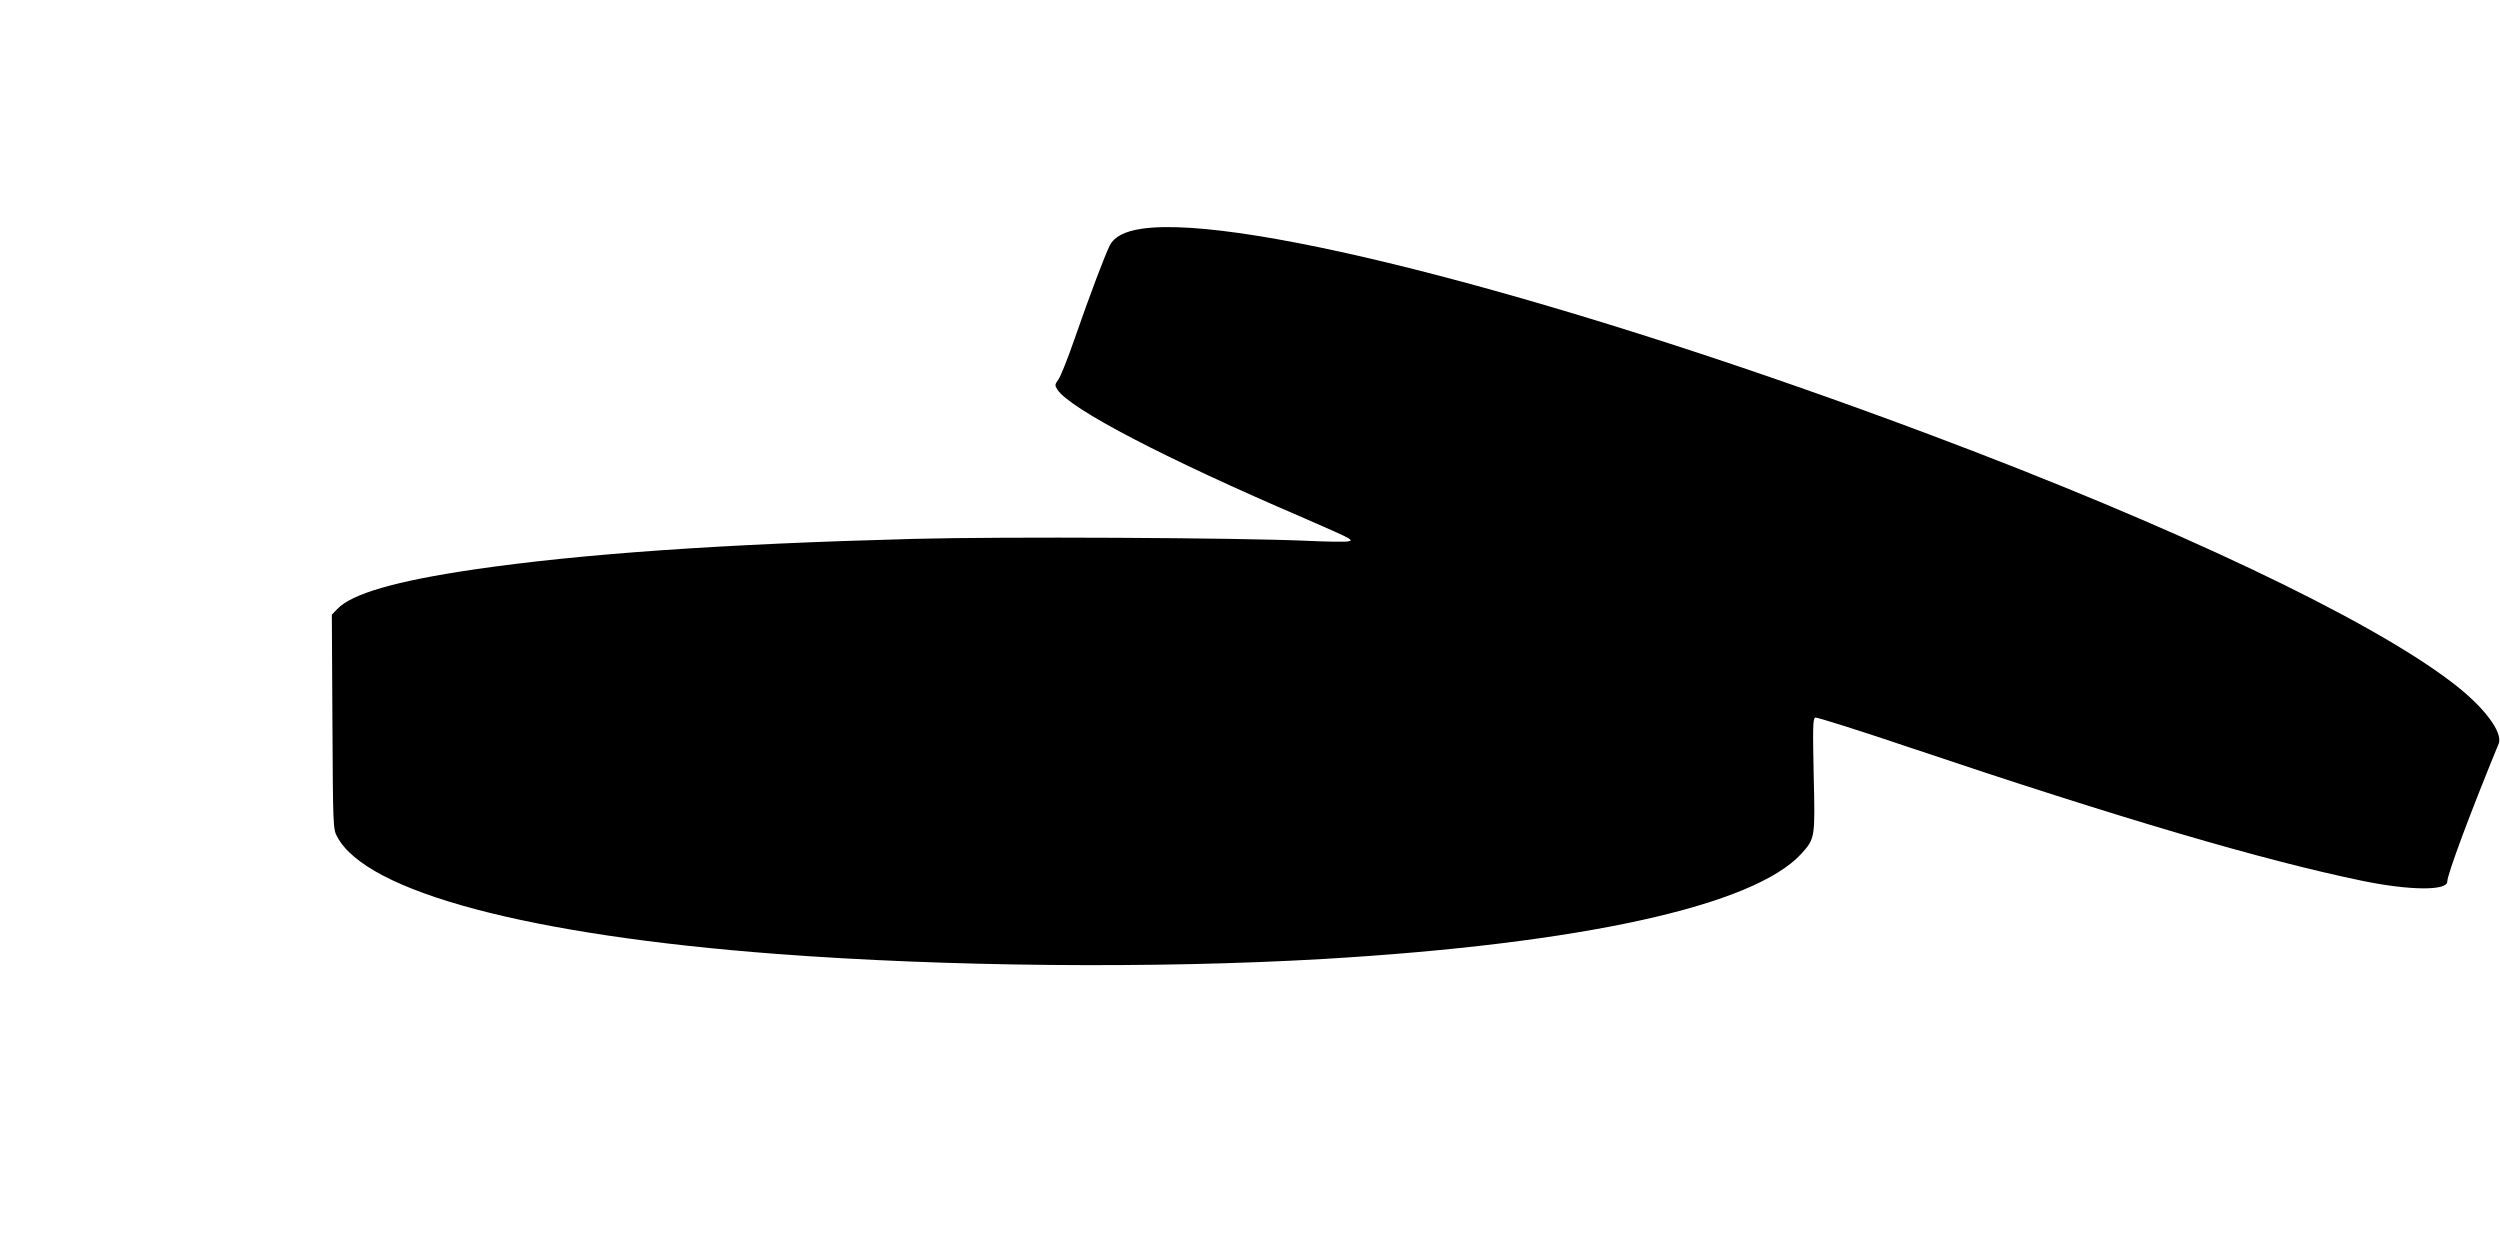 <?xml version="1.0" standalone="no"?>
<!DOCTYPE svg PUBLIC "-//W3C//DTD SVG 20010904//EN"
 "http://www.w3.org/TR/2001/REC-SVG-20010904/DTD/svg10.dtd">
<svg version="1.0" xmlns="http://www.w3.org/2000/svg"
 width="1280pt" height="640pt" viewBox="0 0 1280 640"
 preserveAspectRatio="xMidYMid meet">
<g transform="translate(0,640) scale(0.1,-0.1)"
fill="#000000" stroke="none">
<path d="M5847 5229 c-89 -13 -142 -41 -165 -86 -24 -47 -102 -253 -182 -483
-33 -96 -70 -188 -81 -203 -19 -26 -19 -30 -5 -52 65 -99 548 -351 1261 -657
116 -50 218 -96 228 -103 17 -12 17 -13 -1 -17 -10 -3 -104 -2 -208 3 -360 16
-1563 22 -2014 10 -979 -26 -1702 -76 -2255 -157 -400 -59 -624 -124 -698
-202 l-28 -29 3 -549 c3 -540 3 -550 25 -589 150 -282 979 -503 2248 -599 869
-66 1940 -76 2800 -26 1325 78 2207 273 2449 540 69 77 70 80 62 403 -5 243
-4 288 8 293 7 3 229 -67 492 -156 1070 -360 1801 -575 2310 -680 242 -50 434
-51 434 -4 0 37 120 358 263 706 24 58 -77 192 -240 315 -428 327 -1421 798
-2668 1266 -1839 691 -3523 1131 -4038 1056z"/>
</g>
</svg>
